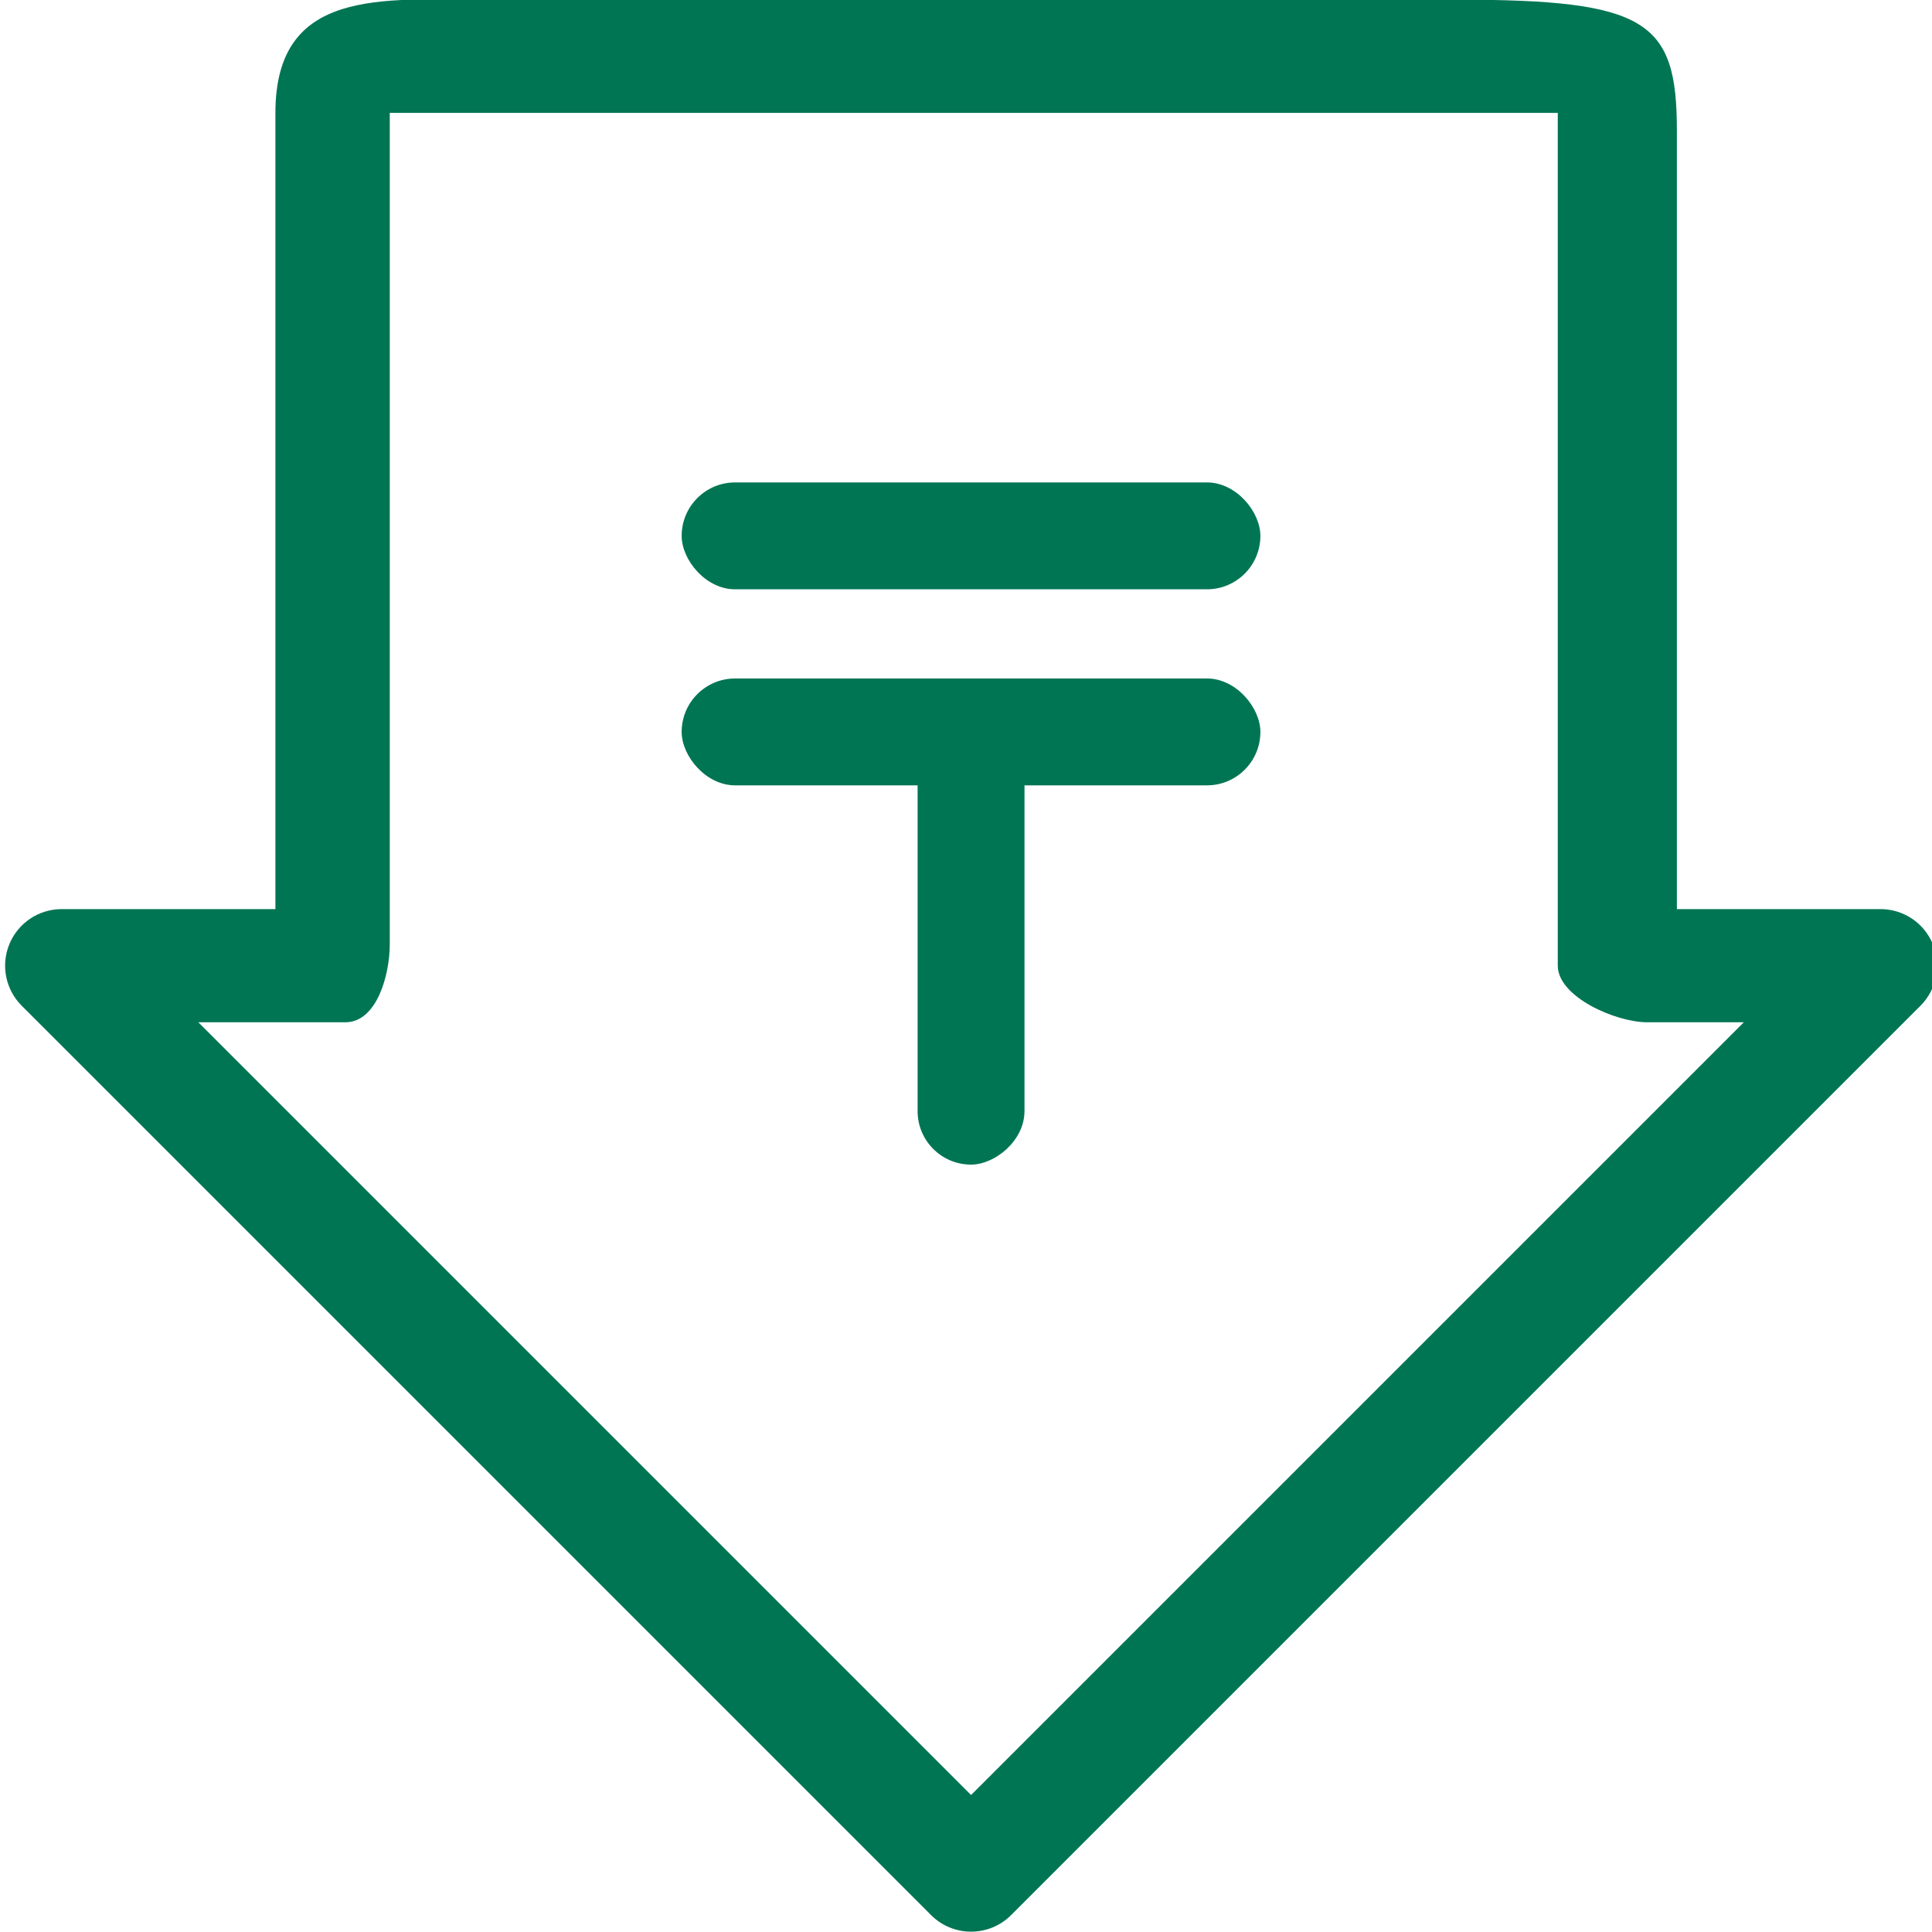<svg width="40" height="40" viewBox="0 0 40 40" fill="none" xmlns="http://www.w3.org/2000/svg">
<path d="M40.016 19.545C39.835 19.107 39.408 18.822 38.934 18.822H34.718V2.702C34.718 0.431 34.102 -0.007 30.147 -0.007H10.064C7.926 -0.007 5.702 -0.264 5.702 2.337V18.822H1.277C0.803 18.822 0.376 19.107 0.195 19.545C0.013 19.983 0.114 20.487 0.449 20.822L19.277 39.65C19.506 39.879 19.805 39.993 20.105 39.993C20.405 39.993 20.705 39.879 20.934 39.65L39.762 20.822C40.097 20.487 40.198 19.983 40.016 19.545ZM20.105 37.164L4.106 21.165H7.151C7.799 21.165 8.07 20.192 8.07 19.545V2.337H32.252V19.993C32.252 20.64 33.454 21.165 34.102 21.165H36.104L20.105 37.164Z" fill="#007554"/>
<rect x="14.113" y="9.988" width="11.982" height="2.213" rx="1.107" fill="#007554"/>
<rect x="14.113" y="14.047" width="11.982" height="2.213" rx="1.107" fill="#007554"/>
<rect x="21.211" y="14.381" width="9.731" height="2.213" rx="1.107" transform="rotate(90 21.211 14.381)" fill="#007554"/>
</svg>
